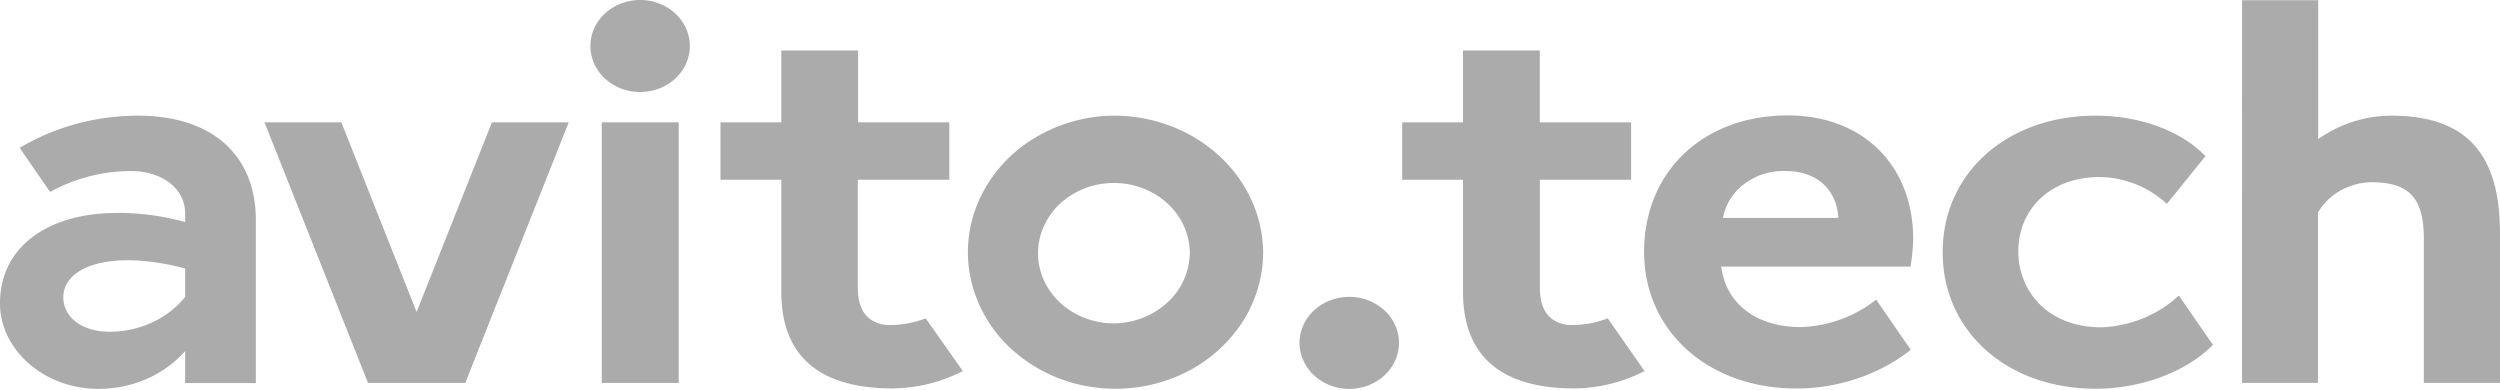 <svg width="109" height="17" fill="none" xmlns="http://www.w3.org/2000/svg"><path d="M6.016 5.043c-1.83 0-3.62.487-5.158 1.404L2.184 8.37a7.285 7.285 0 013.531-.911c1.397 0 2.357.805 2.357 1.828v.395a10.82 10.82 0 00-3.605-.375C1.989 9.479 0 10.805 0 13.229c0 2.006 1.905 3.725 4.284 3.725a5.21 5.21 0 002.095-.427 4.843 4.843 0 001.693-1.217v1.392h3.083v-7.1c0-2.854-1.921-4.559-5.14-4.559zm2.056 7.908a4.07 4.07 0 01-1.454 1.115c-.571.262-1.2.399-1.838.398-1.24 0-2.02-.662-2.02-1.498 0-1.347 2.07-2.112 5.312-1.261v1.246zM41.39 7.837V5.335h-3.977V2.201h-3.348v3.134h-2.652v2.502h2.652v4.894c0 2.521 1.363 4.203 4.838 4.203a6.791 6.791 0 003.076-.756l-1.62-2.301a4.237 4.237 0 01-1.772.287c-.678-.107-1.186-.525-1.186-1.617v-4.71h3.99zm29.726 0V5.335h-3.98V2.201h-3.349v3.134h-2.651v2.502h2.651v4.894c0 2.521 1.363 4.203 4.842 4.203a6.786 6.786 0 003.073-.756l-1.605-2.3a4.234 4.234 0 01-1.769.286c-.681-.106-1.189-.525-1.189-1.617v-4.71h3.977zM30.078 2.006a1.9 1.9 0 01-.366 1.114 2.14 2.14 0 01-.973.739 2.332 2.332 0 01-1.253.114 2.228 2.228 0 01-1.11-.549 1.963 1.963 0 01-.593-1.027 1.873 1.873 0 01.123-1.159c.164-.366.442-.68.799-.9C27.06.118 27.48 0 27.91 0a2.26 2.26 0 011.533.587c.406.377.635.887.635 1.419zm-.486 3.329h-3.355v11.362h3.355V5.335zm-8.144 0l-3.284 8.267-3.28-8.267h-3.351l4.513 11.362h4.24l4.51-11.362h-3.348zm27.047-.292a6.796 6.796 0 00-3.537 1.067 6.056 6.056 0 00-2.307 2.7 5.536 5.536 0 00-.309 3.429 5.845 5.845 0 001.795 3.014 6.626 6.626 0 003.298 1.592 6.922 6.922 0 003.7-.361A6.349 6.349 0 0054 14.289a5.64 5.64 0 001.074-3.294 5.633 5.633 0 00-.522-2.299 6.025 6.025 0 00-1.434-1.938 6.578 6.578 0 00-2.127-1.283 6.972 6.972 0 00-2.496-.432zm0 9.055a3.493 3.493 0 01-1.818-.548 3.113 3.113 0 01-1.187-1.386 2.846 2.846 0 01-.16-1.763 3.01 3.01 0 01.922-1.55 3.405 3.405 0 011.695-.819 3.557 3.557 0 011.901.185c.6.233 1.113.626 1.474 1.127a2.9 2.9 0 01.553 1.694 2.987 2.987 0 01-1.005 2.177 3.493 3.493 0 01-2.375.883zm12.501.851a1.9 1.9 0 01-.366 1.114c-.238.33-.577.587-.973.739a2.332 2.332 0 01-1.253.114 2.228 2.228 0 01-1.11-.55 1.964 1.964 0 01-.593-1.026 1.865 1.865 0 01.123-1.159c.164-.366.442-.68.799-.9.356-.22.776-.338 1.204-.338a2.26 2.26 0 011.534.587c.406.377.635.887.635 1.419zm22.315-3.413c.06-.364.094-.73.105-1.098 0-3.234-2.195-5.406-5.464-5.406-3.692 0-6.27 2.45-6.27 5.951 0 3.438 2.789 5.954 6.624 5.954 1.797.005 3.54-.57 4.928-1.624l.074-.064-1.508-2.186a5.58 5.58 0 01-3.28 1.198c-1.906 0-3.256-.98-3.476-2.636h8.264l.003-.089zm-8.193-2.034a2.441 2.441 0 01.96-1.503 2.816 2.816 0 011.794-.54c1.304 0 2.208.765 2.28 2.043h-5.034zm19.878 3.384c-.895.837-2.096 1.332-3.367 1.386-2.385 0-3.63-1.619-3.63-3.298 0-1.934 1.486-3.255 3.534-3.255a4.404 4.404 0 012.943 1.17l1.682-2.08-.066-.067C95.03 5.68 93.264 5.043 91.37 5.043c-3.866 0-6.67 2.504-6.67 5.951 0 3.447 2.804 5.955 6.67 5.955 1.955 0 3.89-.711 5.052-1.851l.062-.063-1.487-2.15zM97.753.009h3.321v6.057a5.54 5.54 0 013.181-1.023c3.203 0 4.745 1.582 4.745 5.12v6.53h-3.321v-6.38c-.028-1.771-.718-2.367-2.31-2.367-.476.013-.94.142-1.345.374a2.593 2.593 0 00-.96.947v7.427h-3.311V.009z" fill="#ABABAB"/></svg>